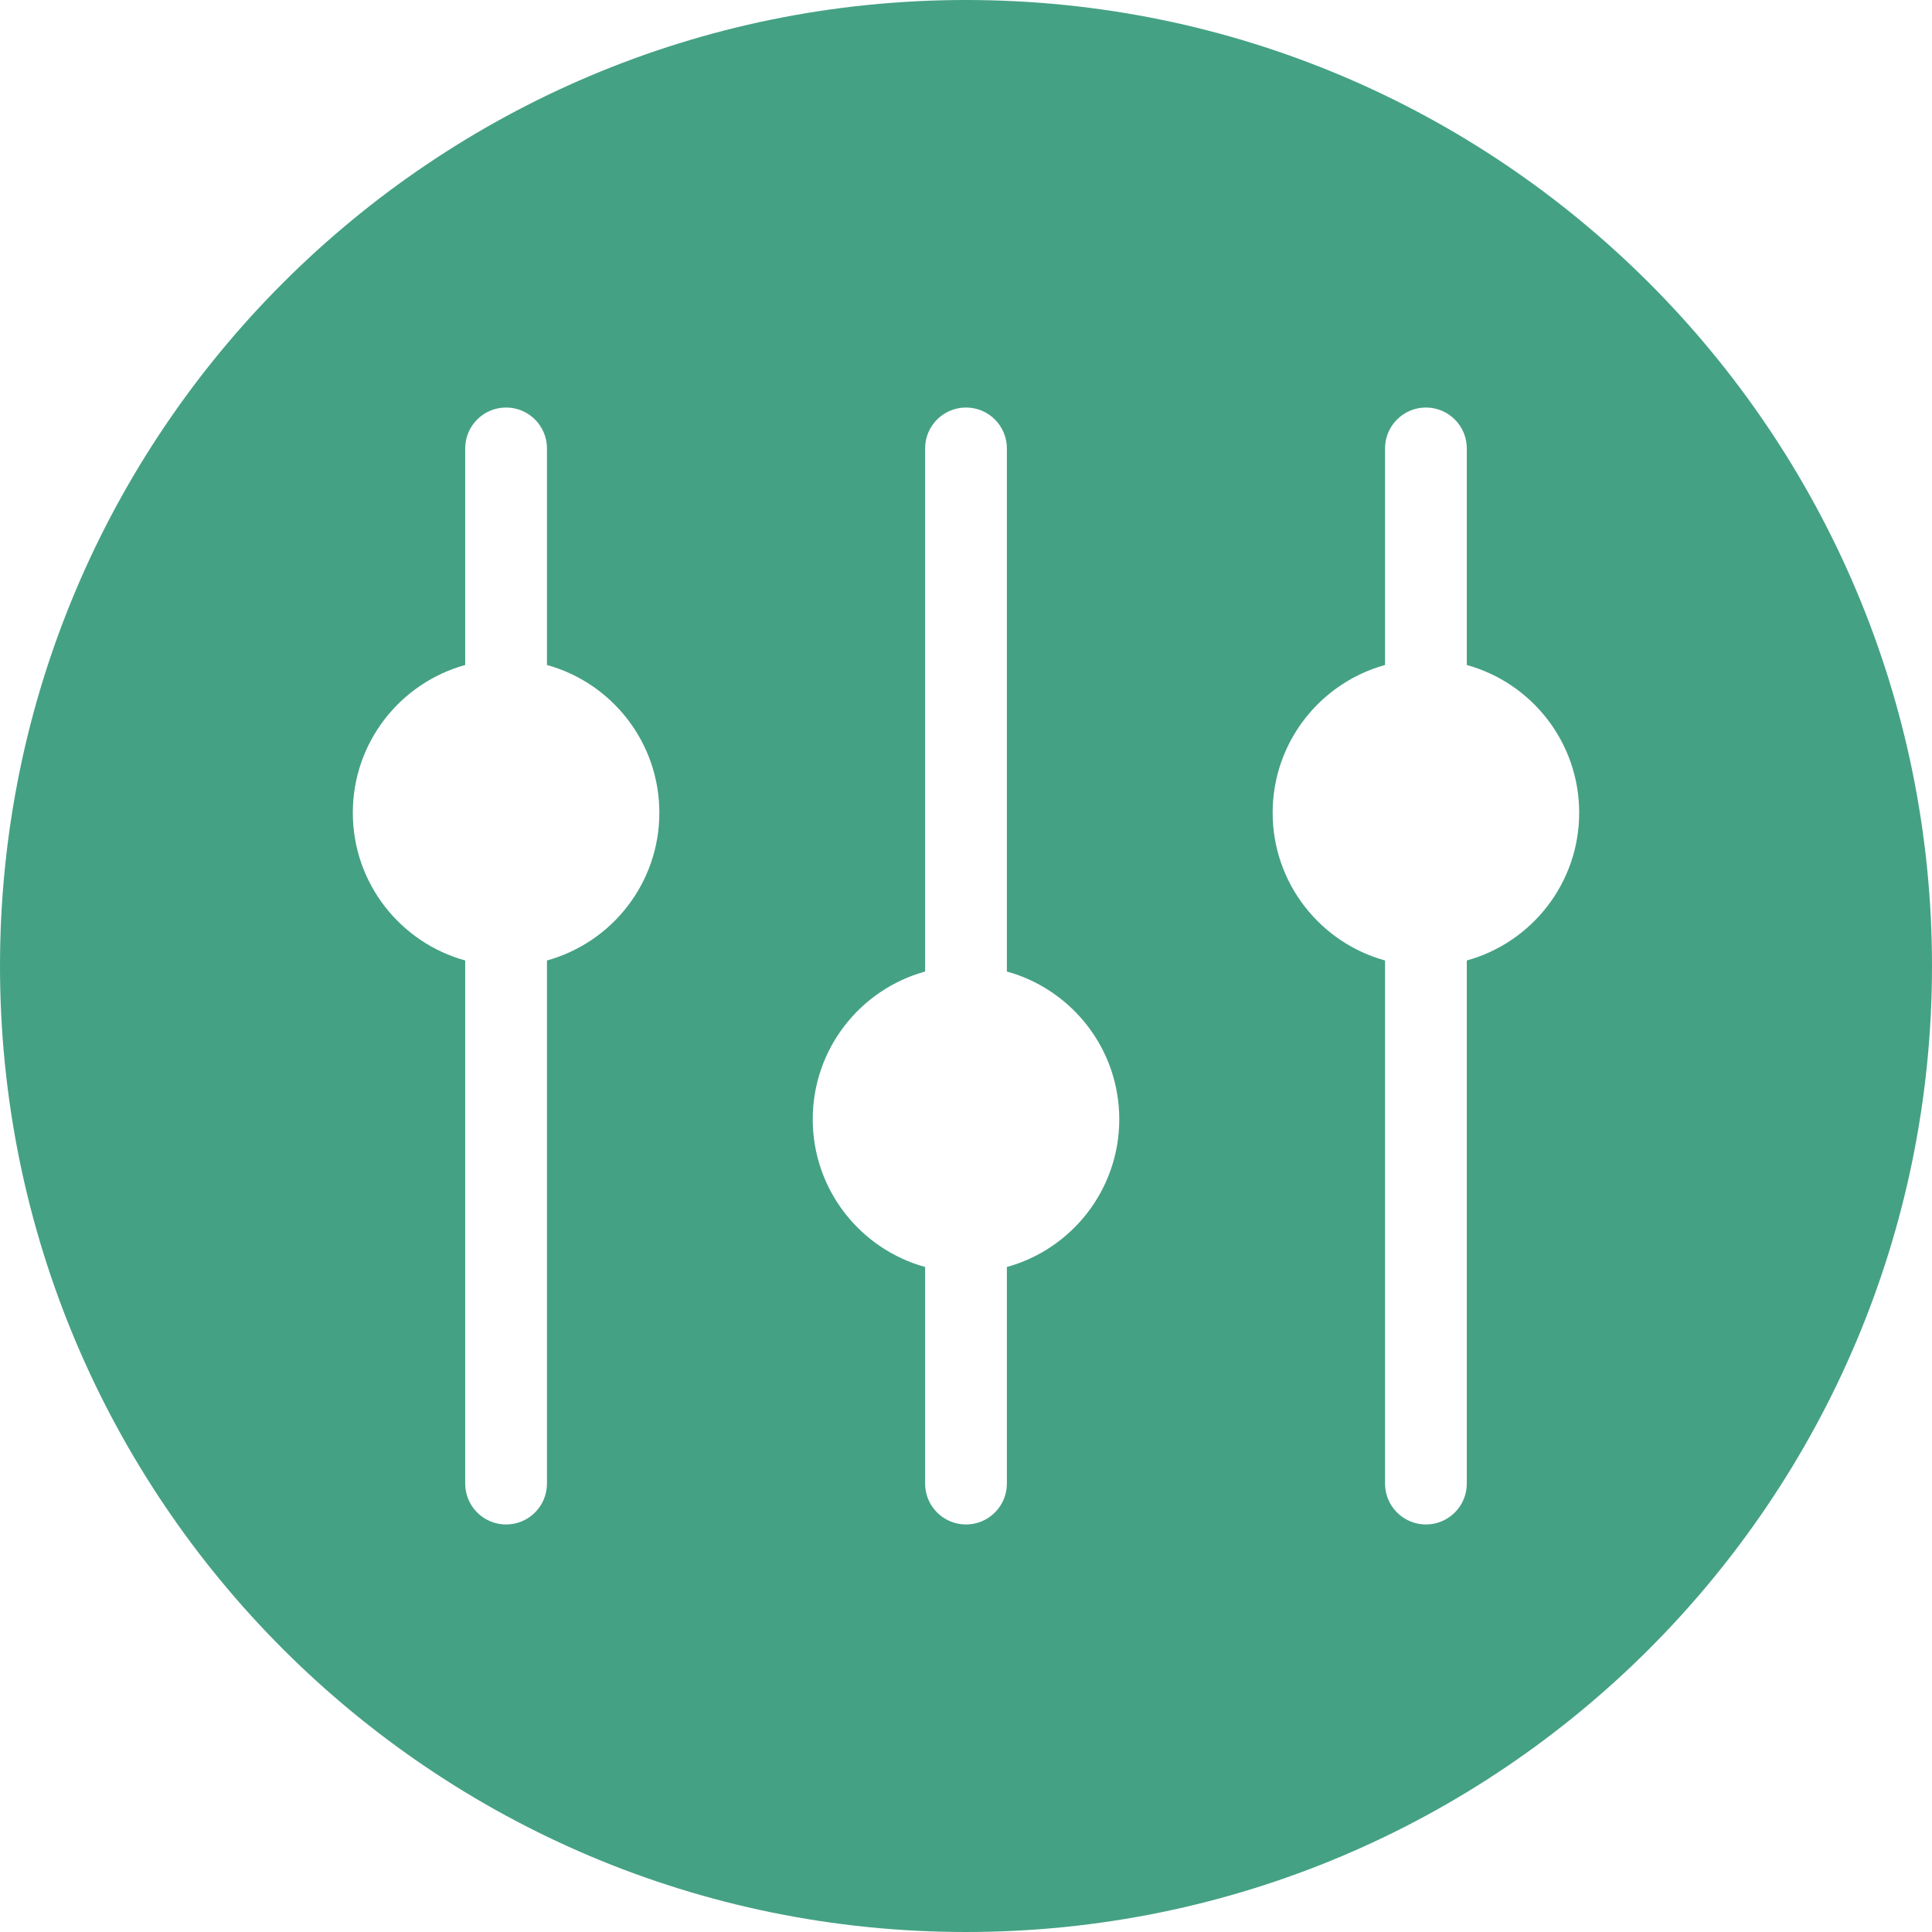 <svg xmlns="http://www.w3.org/2000/svg" version="1.1" xmlns:xlink="http://www.w3.org/1999/xlink" width="512" height="512" x="0" y="0" viewBox="0 0 512 512" style="enable-background:new 0 0 512 512" xml:space="preserve" class=""><g><path fill-rule="evenodd" d="M256 0c141.385 0 256 114.615 256 256S397.385 512 256 512 0 397.385 0 256 114.615 0 256 0zM123.283 176.231c-17.172 4.741-29.783 20.473-29.783 39.153s12.611 34.411 29.783 39.152v138.632c0 5.983 4.85 10.833 10.834 10.833 5.983 0 10.833-4.85 10.833-10.833V254.536c17.172-4.741 29.783-20.473 29.783-39.152 0-18.68-12.611-34.411-29.783-39.153v-57.4c0-5.983-4.85-10.833-10.833-10.833s-10.834 4.85-10.834 10.833zm143.55 159.538c17.172-4.741 29.783-20.473 29.783-39.152 0-18.68-12.611-34.412-29.783-39.153V118.831c0-5.983-4.85-10.833-10.833-10.833s-10.833 4.85-10.833 10.833v138.632c-17.172 4.741-29.783 20.473-29.783 39.153 0 18.679 12.611 34.411 29.783 39.152v57.4c0 5.983 4.85 10.833 10.833 10.833s10.833-4.85 10.833-10.833zm100.218-159.538c-17.172 4.741-29.782 20.473-29.782 39.153s12.611 34.411 29.782 39.152v138.632c0 5.983 4.85 10.833 10.833 10.833s10.833-4.85 10.833-10.833V254.536c17.172-4.741 29.783-20.473 29.783-39.152 0-18.68-12.611-34.411-29.783-39.153v-57.4c0-5.983-4.85-10.833-10.833-10.833s-10.833 4.85-10.833 10.833z" clip-rule="evenodd" fill="#45a184" opacity="1" data-original="#000000" class=""></path></g></svg>